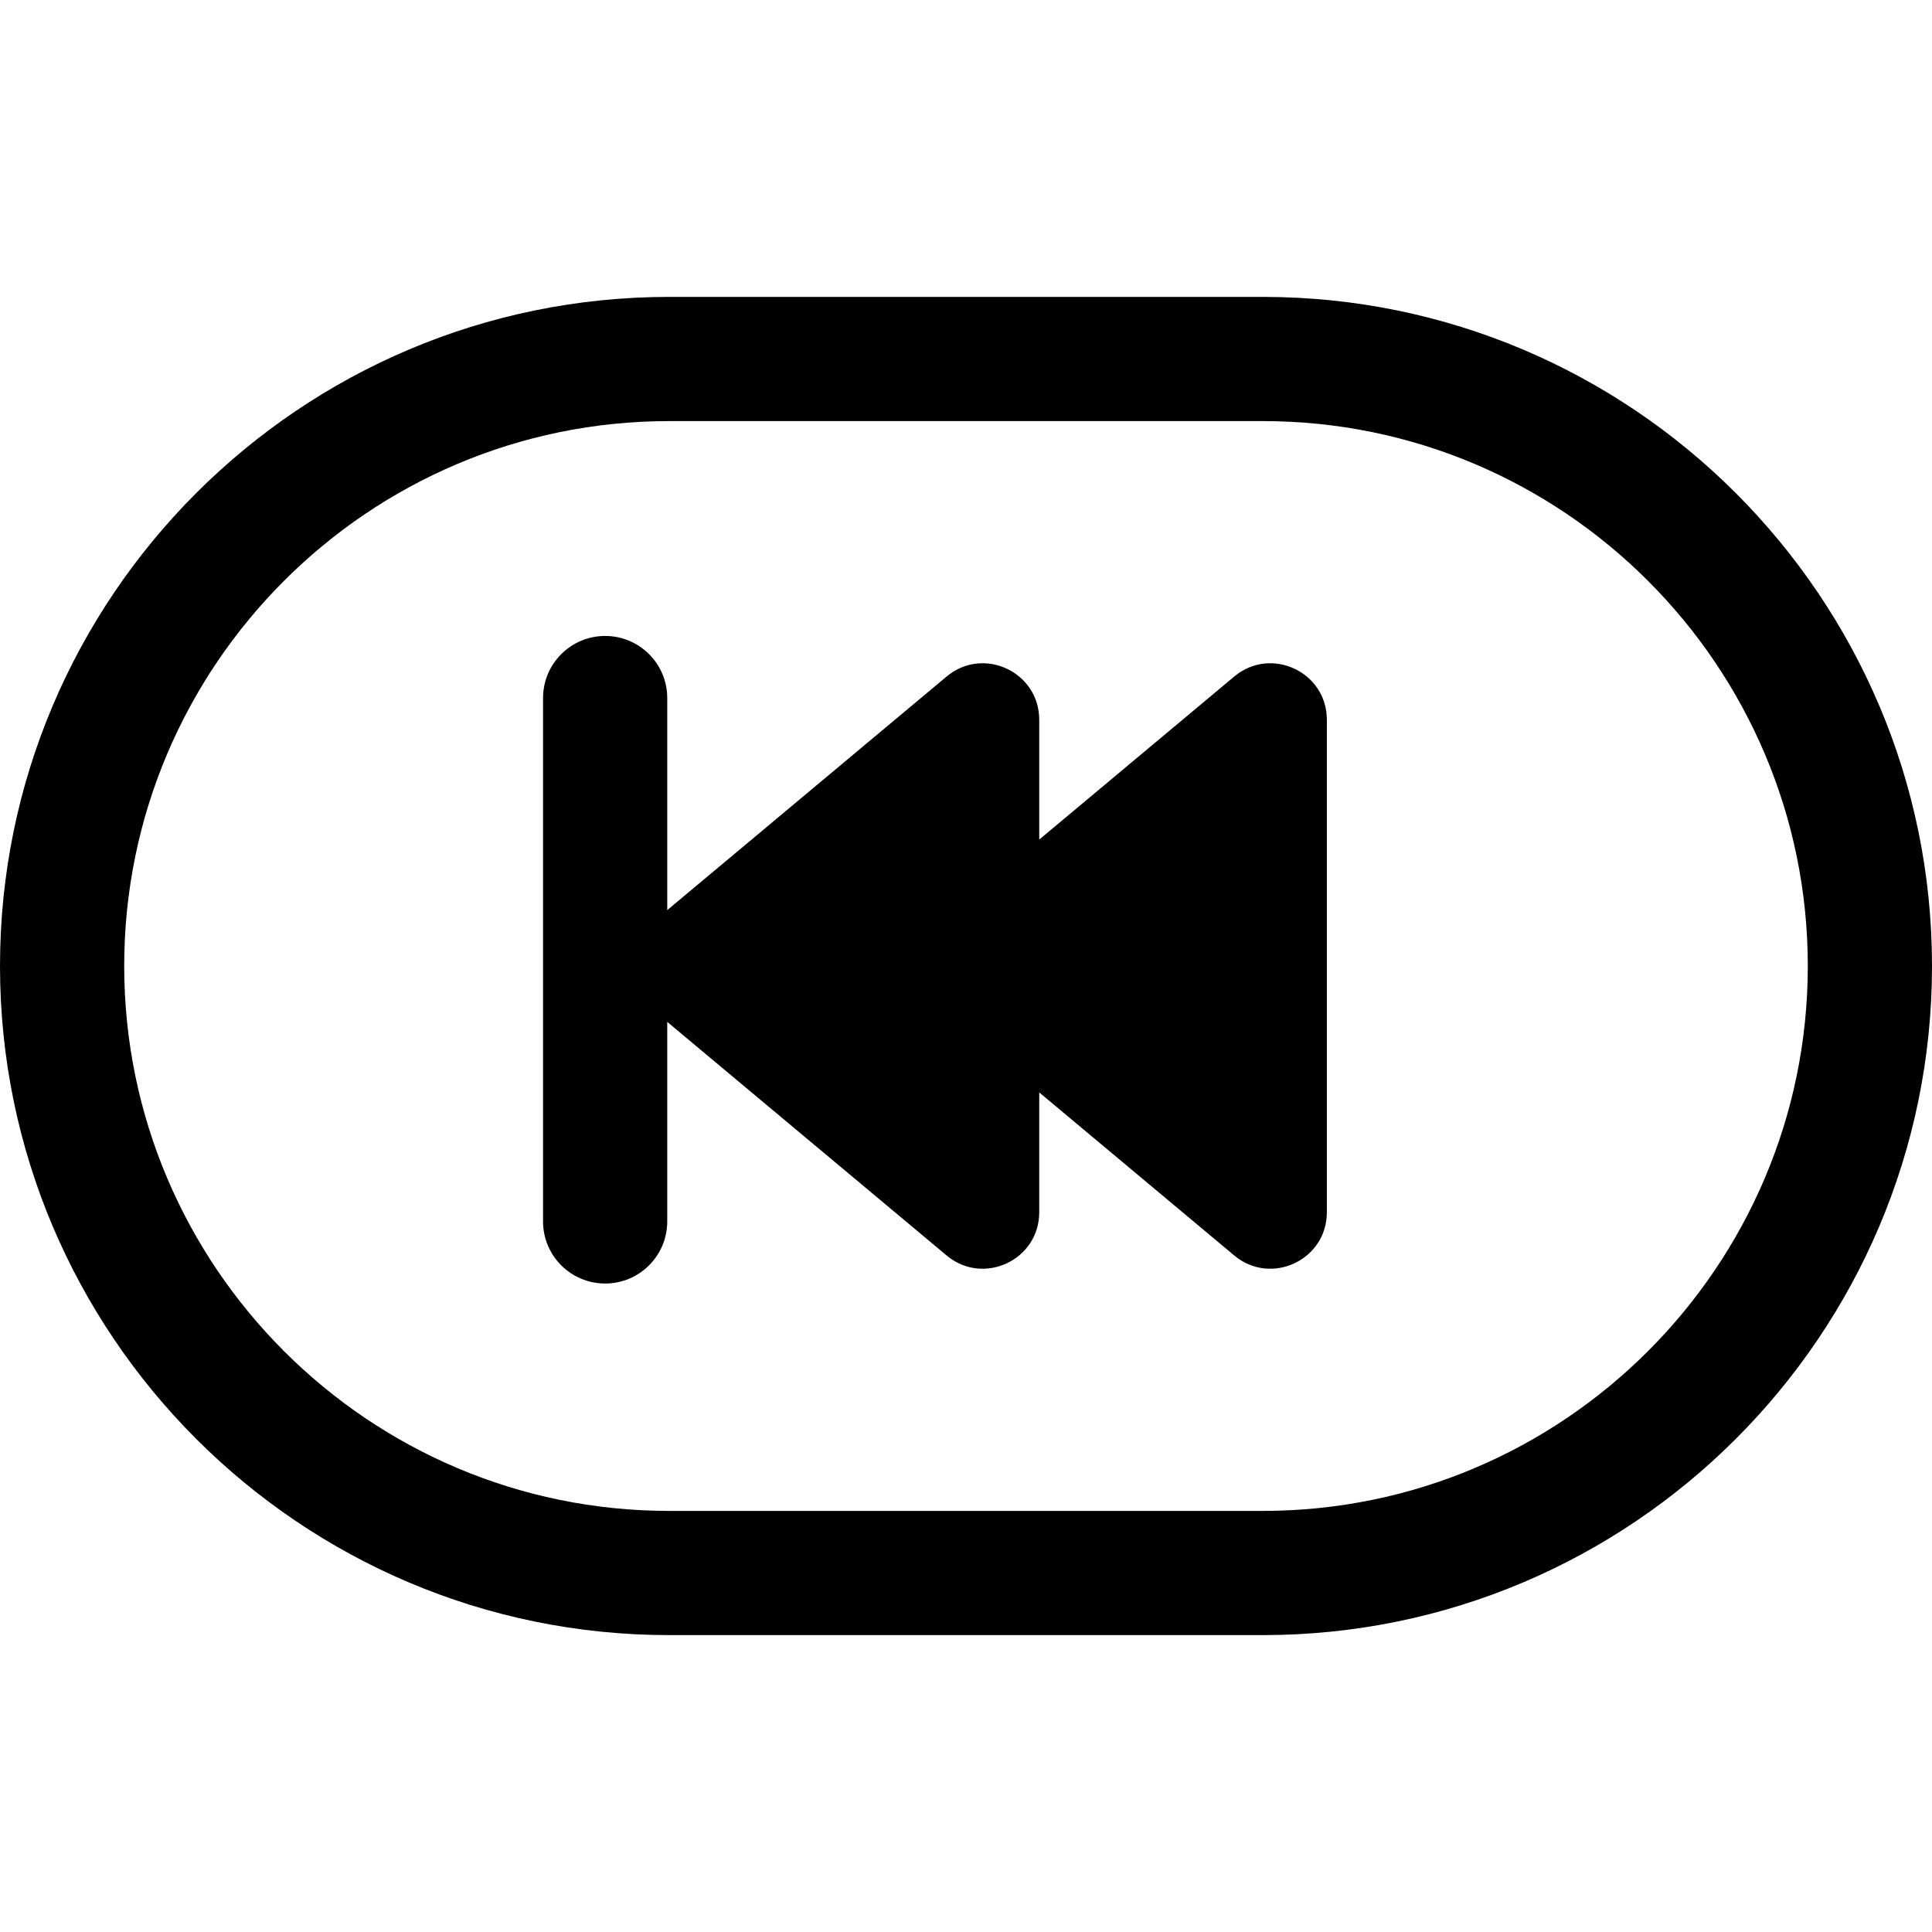 <?xml version="1.0" encoding="iso-8859-1"?>
<!-- Generator: Adobe Illustrator 18.0.0, SVG Export Plug-In . SVG Version: 6.00 Build 0)  -->
<!DOCTYPE svg PUBLIC "-//W3C//DTD SVG 1.1//EN" "http://www.w3.org/Graphics/SVG/1.1/DTD/svg11.dtd">
<svg version="1.1" id="Capa_1" xmlns="http://www.w3.org/2000/svg" xmlns:xlink="http://www.w3.org/1999/xlink" x="0px" y="0px"
	 viewBox="0 0 280 280" style="enable-background:new 0 0 280 280;" xml:space="preserve">
<g>
	<path d="M183.028,43.028H96.972C43.501,43.028,0,86.529,0,140s43.501,96.972,96.972,96.972h86.057
		c53.47,0,96.972-43.501,96.972-96.972S236.499,43.028,183.028,43.028z M183.028,218.972H96.972C53.427,218.972,18,183.545,18,140
		s35.427-78.972,78.972-78.972h86.057C226.573,61.028,262,96.455,262,140S226.573,218.972,183.028,218.972z"/>
	<path d="M178.882,98.042l-28.268,23.635v-17.365c0-6.936-8.095-10.719-13.416-6.271L96.702,131.9v-30.733c0-4.971-4.029-9-9-9
		s-9,4.029-9,9v75.851c0,4.971,4.029,9,9,9s9-4.029,9-9V148.1l40.496,33.858c5.321,4.449,13.416,0.666,13.416-6.271v-17.365
		l28.268,23.635c5.321,4.449,13.416,0.666,13.416-6.271v-71.376C192.298,97.376,184.203,93.593,178.882,98.042z"/>
</g>
<g>
</g>
<g>
</g>
<g>
</g>
<g>
</g>
<g>
</g>
<g>
</g>
<g>
</g>
<g>
</g>
<g>
</g>
<g>
</g>
<g>
</g>
<g>
</g>
<g>
</g>
<g>
</g>
<g>
</g>
</svg>
